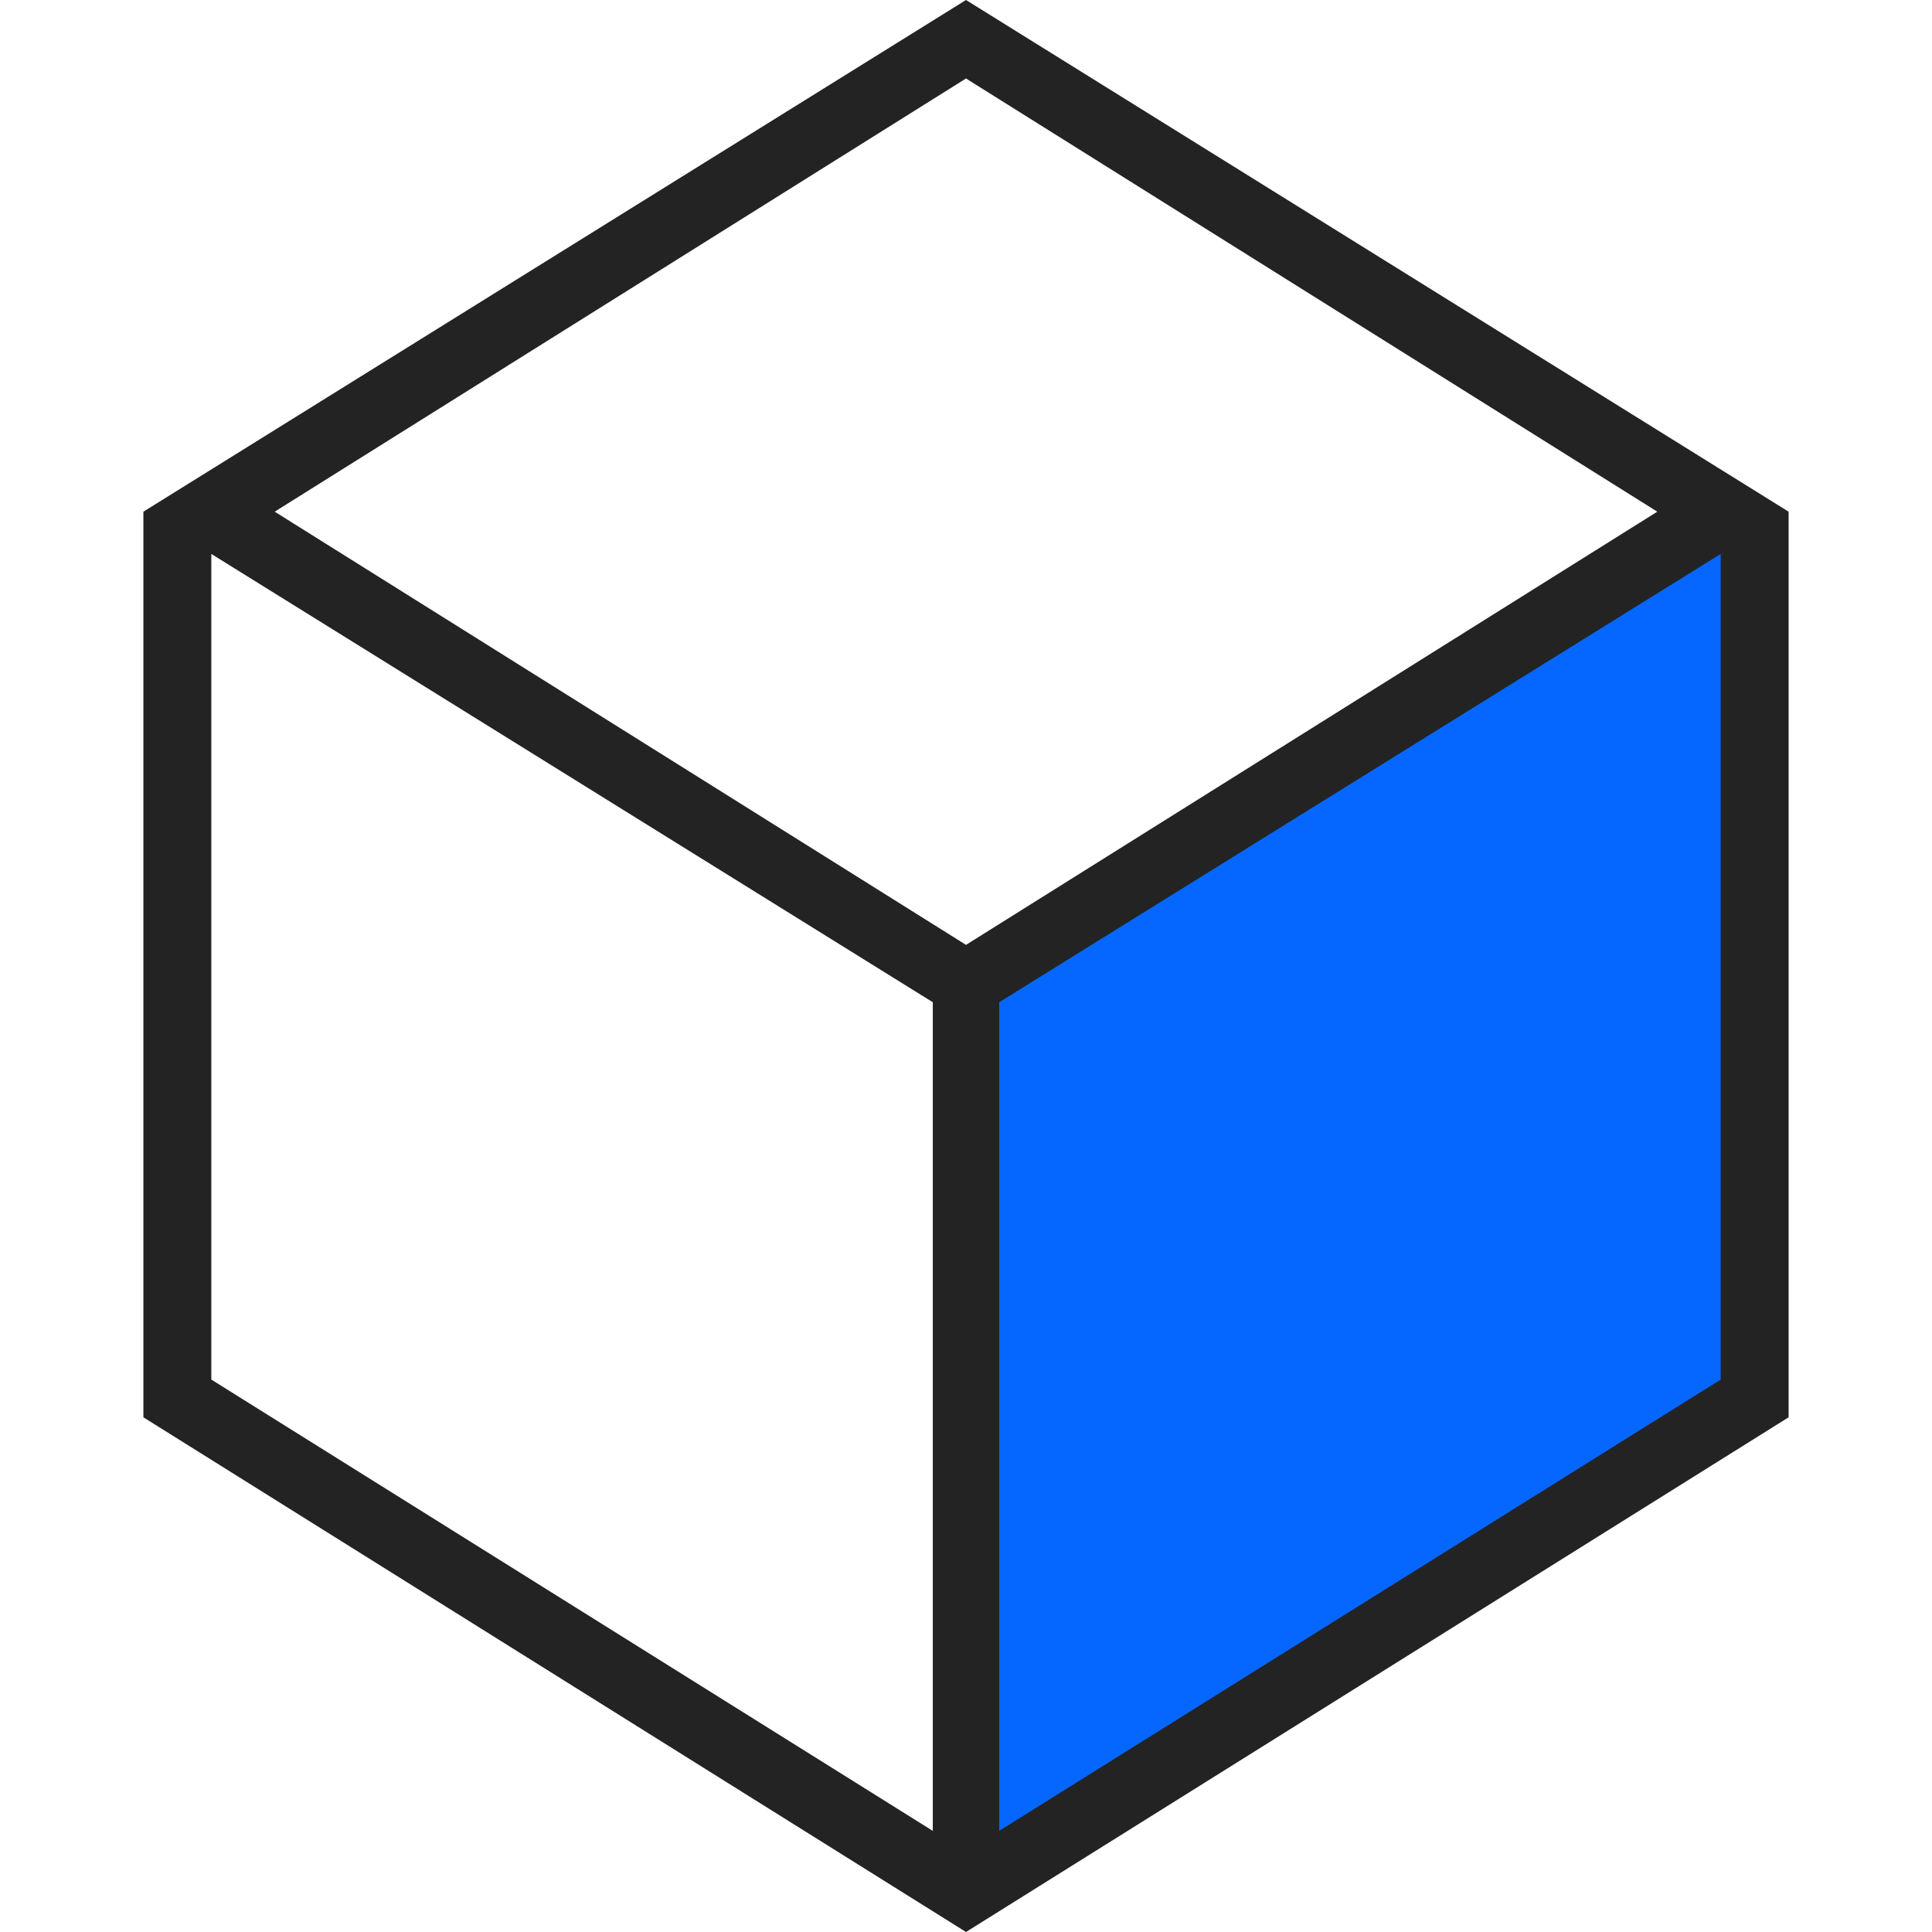 <svg xmlns="http://www.w3.org/2000/svg" xmlns:xlink="http://www.w3.org/1999/xlink" id="Layer_1" viewBox="0 0 128 128"><defs><style>      .st0 {        fill: #232323;      }      .st1 {        fill: #0567ff;      }    </style></defs><g id="_x33_"><polygon class="st1" points="116.3 93.2 64 125.4 64 65.2 116.3 33 116.3 93.2"></polygon><path class="st0" d="M64,0L9.5,33.9v60l54.5,34.1,54.5-34.1v-60L64,0ZM64,5.2l45.8,28.7-45.8,28.7-45.8-28.7L64,5.2ZM14,36.7l47.8,29.7v54.9l-47.8-29.9v-54.7ZM114,91.4l-47.8,29.9v-54.9l47.8-29.7s0,54.7,0,54.7Z"></path></g></svg>